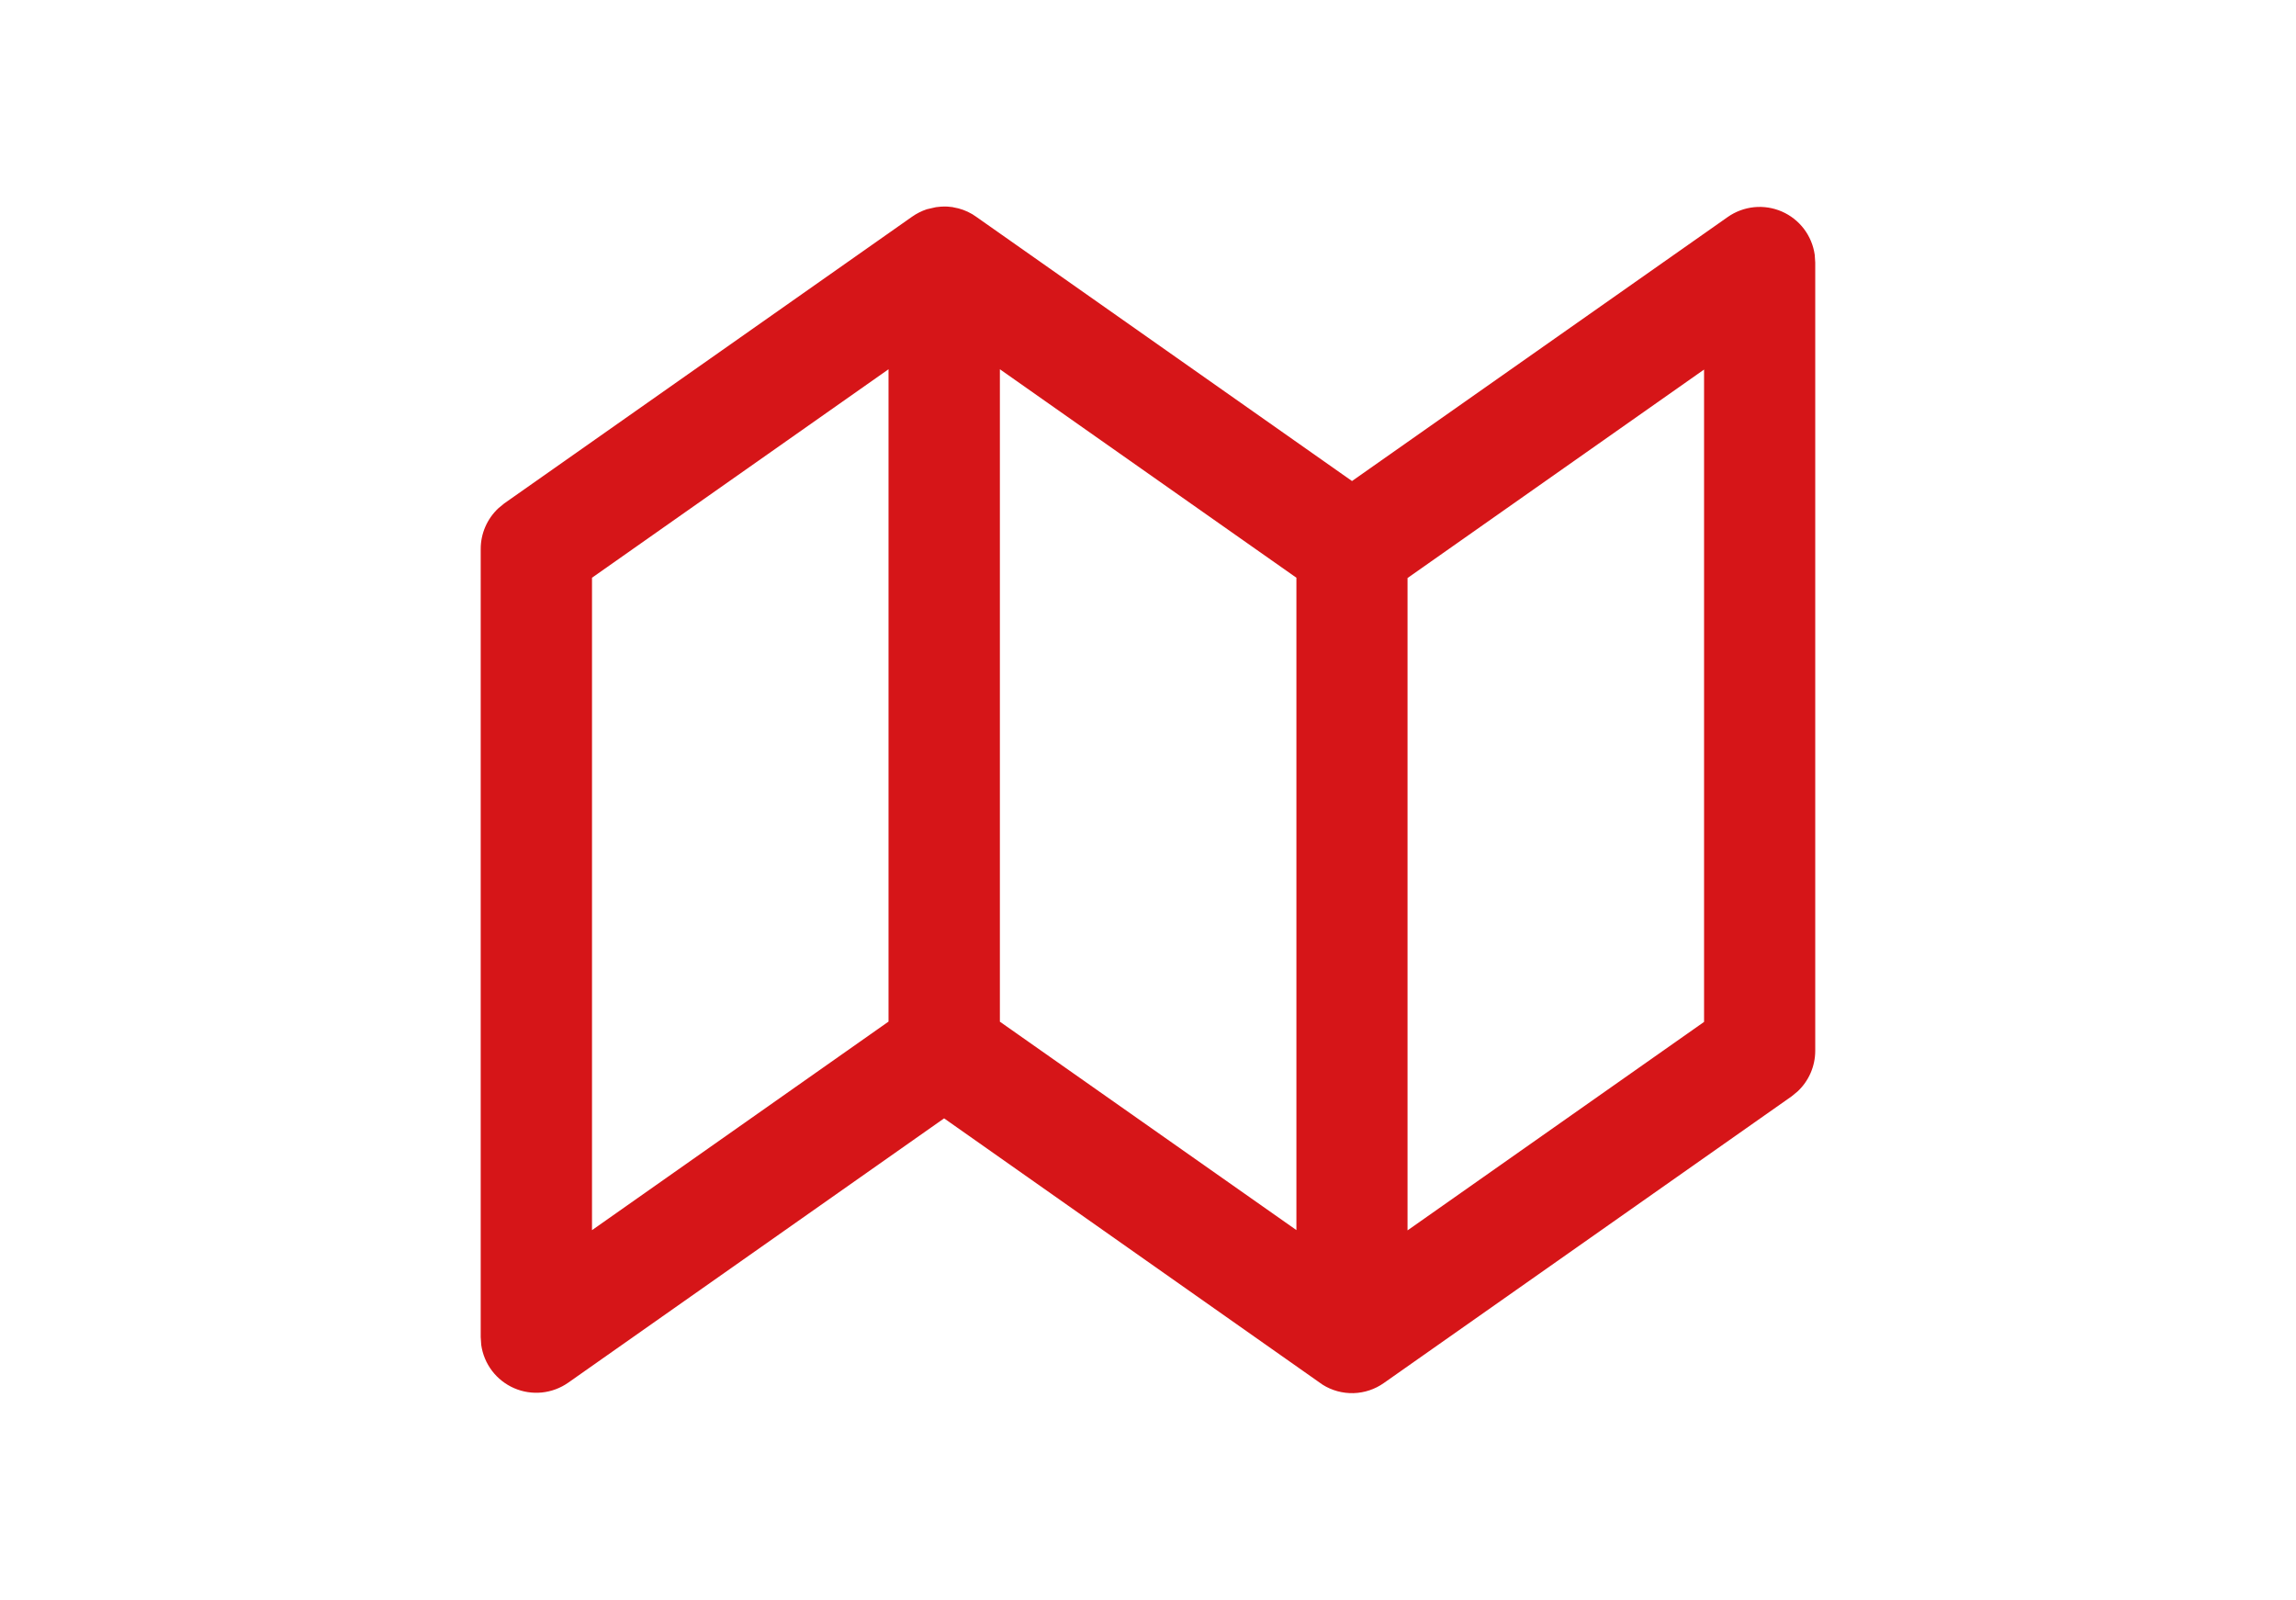 <?xml version="1.0" encoding="UTF-8"?> <svg xmlns="http://www.w3.org/2000/svg" id="Ebene_1" width="103.238" height="71.927" version="1.1" viewBox="0 0 103.238 71.927"><defs><style> .st0 { fill: #d61518; } </style></defs><path id="icon-3d-navigation-inverquark.svg" class="st0" d="M42.296,9.292l.157-.007.153.003c.075.004.149.012.223.023l.053.013c.287.047.567.147.84.307l.17.113,16.9,11.883,16.893-11.87c.35-.246.758-.398,1.184-.442.426-.043.856.024,1.249.194.393.171.735.439.994.78.259.341.426.743.486,1.167l.023.347v35.44c0,.342-.071.681-.207.996-.136.314-.336.597-.586.831l-.267.22-18.333,12.887c-.401.285-.877.444-1.368.458-.491.014-.976-.119-1.392-.381l-17.017-11.973-16.9,11.883c-.351.246-.758.398-1.184.442-.426.043-.856-.023-1.249-.194-.393-.171-.735-.439-.994-.78-.259-.341-.426-.743-.486-1.167l-.023-.347V24.679c0-.343.07-.681.207-.996.137-.314.336-.597.586-.831l.267-.22,18.333-12.887c.205-.144.429-.258.667-.337l.407-.093.213-.023ZM76.622,16.615l-13.333,9.373v29.33l13.333-9.373v-29.33ZM39.952,16.602l-13.333,9.373v29.333l13.333-9.377v-29.33ZM44.959,16.602v29.333l13.333,9.37v-29.33l-13.333-9.373Z"></path></svg> 